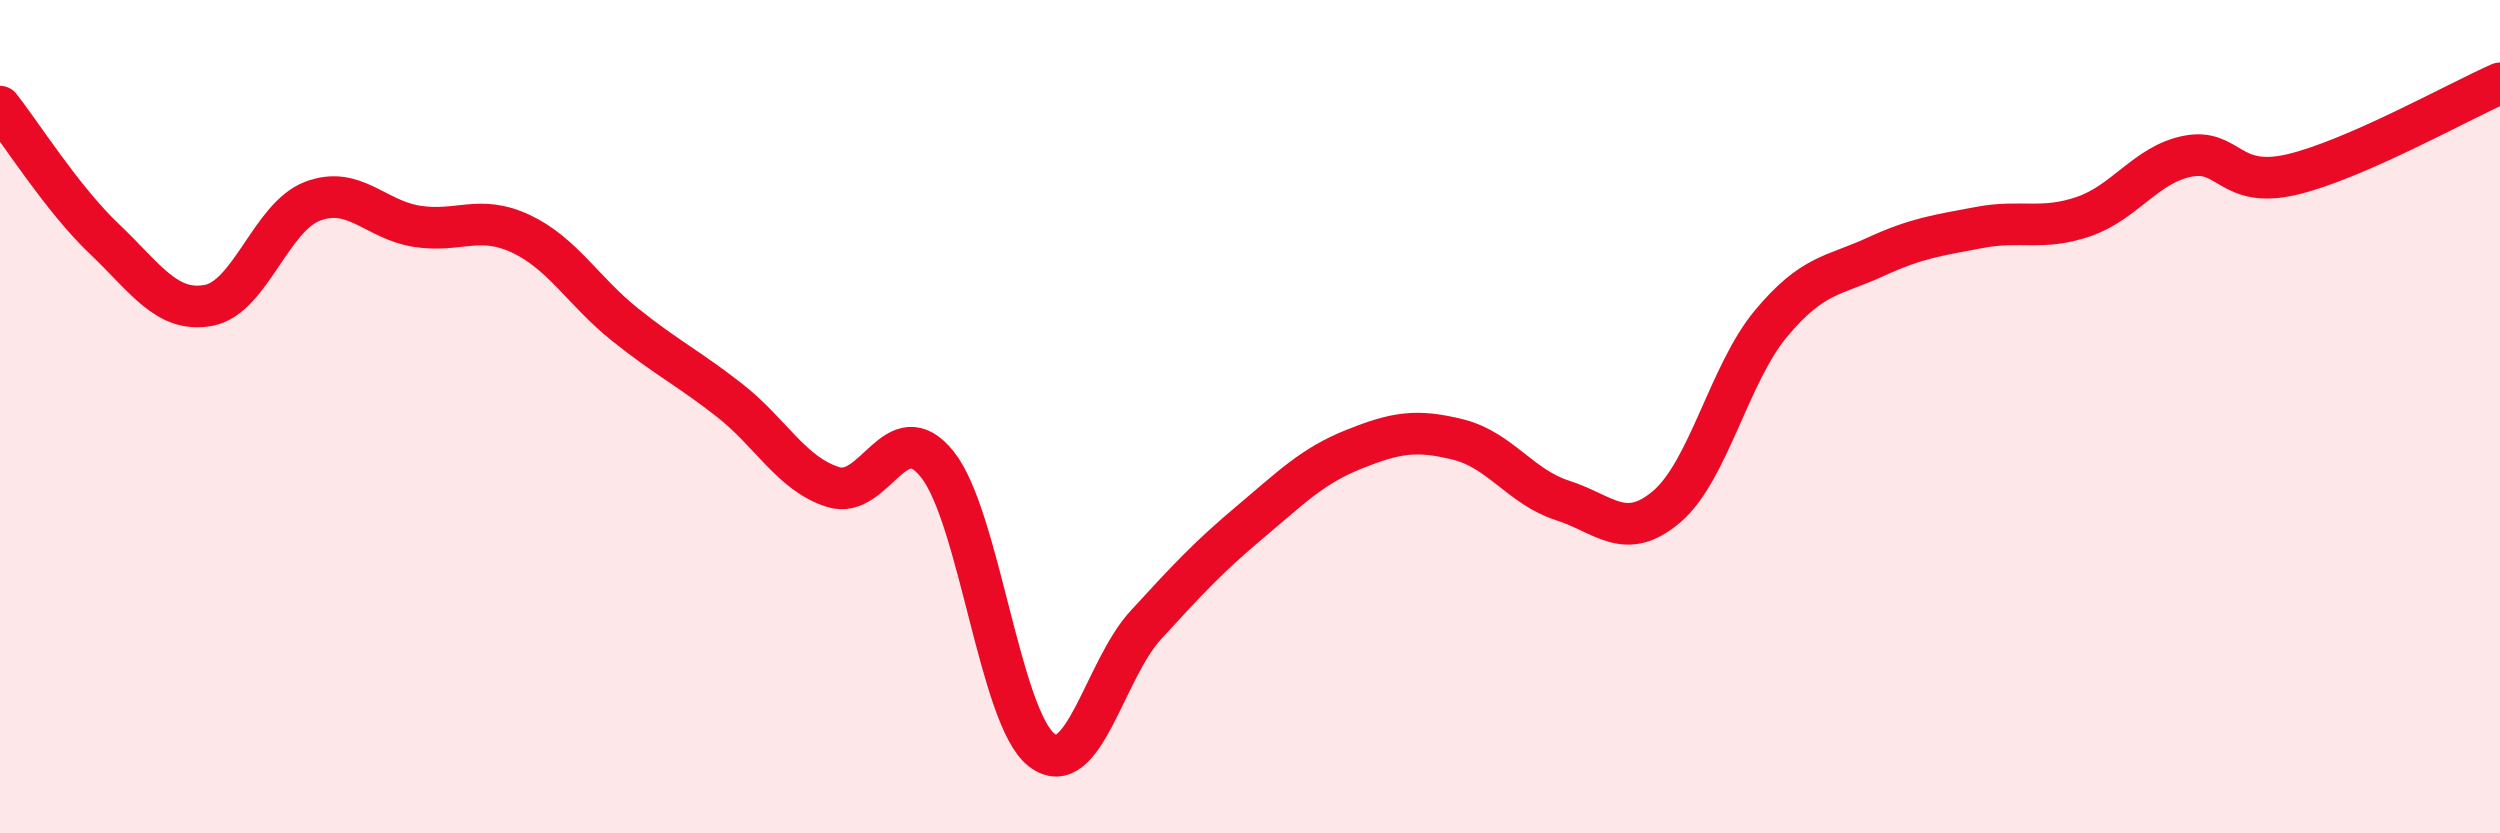 
    <svg width="60" height="20" viewBox="0 0 60 20" xmlns="http://www.w3.org/2000/svg">
      <path
        d="M 0,2.56 C 0.5,3.19 1.5,4.78 2.5,5.73 C 3.5,6.68 4,7.51 5,7.33 C 6,7.15 6.5,5.21 7.5,4.83 C 8.5,4.45 9,5.27 10,5.43 C 11,5.59 11.5,5.14 12.5,5.61 C 13.5,6.08 14,6.99 15,7.79 C 16,8.59 16.5,8.82 17.5,9.6 C 18.5,10.38 19,11.38 20,11.69 C 21,12 21.5,9.89 22.5,11.15 C 23.5,12.41 24,17.23 25,18 C 26,18.77 26.5,16.09 27.5,15 C 28.5,13.91 29,13.37 30,12.53 C 31,11.69 31.5,11.18 32.5,10.78 C 33.5,10.38 34,10.3 35,10.55 C 36,10.8 36.5,11.69 37.5,12.01 C 38.5,12.33 39,13.01 40,12.16 C 41,11.31 41.5,8.97 42.5,7.77 C 43.5,6.57 44,6.63 45,6.17 C 46,5.71 46.5,5.65 47.5,5.46 C 48.5,5.27 49,5.54 50,5.2 C 51,4.86 51.5,3.95 52.5,3.75 C 53.5,3.55 53.5,4.54 55,4.19 C 56.5,3.84 59,2.44 60,2L60 20L0 20Z"
        fill="#EB0A25"
        opacity="0.1"
        stroke-linecap="round"
        stroke-linejoin="round"
      />
      <path
        d="M 0,2.56 C 0.5,3.19 1.5,4.78 2.5,5.73 C 3.5,6.68 4,7.51 5,7.33 C 6,7.15 6.5,5.21 7.5,4.83 C 8.5,4.45 9,5.27 10,5.43 C 11,5.59 11.5,5.14 12.5,5.61 C 13.5,6.08 14,6.99 15,7.79 C 16,8.59 16.5,8.82 17.5,9.6 C 18.5,10.38 19,11.38 20,11.69 C 21,12 21.5,9.89 22.5,11.15 C 23.5,12.41 24,17.23 25,18 C 26,18.77 26.5,16.09 27.5,15 C 28.5,13.91 29,13.37 30,12.53 C 31,11.69 31.5,11.18 32.5,10.78 C 33.5,10.38 34,10.3 35,10.55 C 36,10.8 36.5,11.69 37.5,12.01 C 38.5,12.33 39,13.01 40,12.16 C 41,11.31 41.5,8.97 42.5,7.77 C 43.5,6.57 44,6.63 45,6.17 C 46,5.71 46.5,5.65 47.5,5.46 C 48.5,5.27 49,5.54 50,5.2 C 51,4.86 51.5,3.95 52.5,3.75 C 53.5,3.55 53.5,4.54 55,4.19 C 56.5,3.84 59,2.44 60,2"
        stroke="#EB0A25"
        stroke-width="1"
        fill="none"
        stroke-linecap="round"
        stroke-linejoin="round"
      />
    </svg>
  
